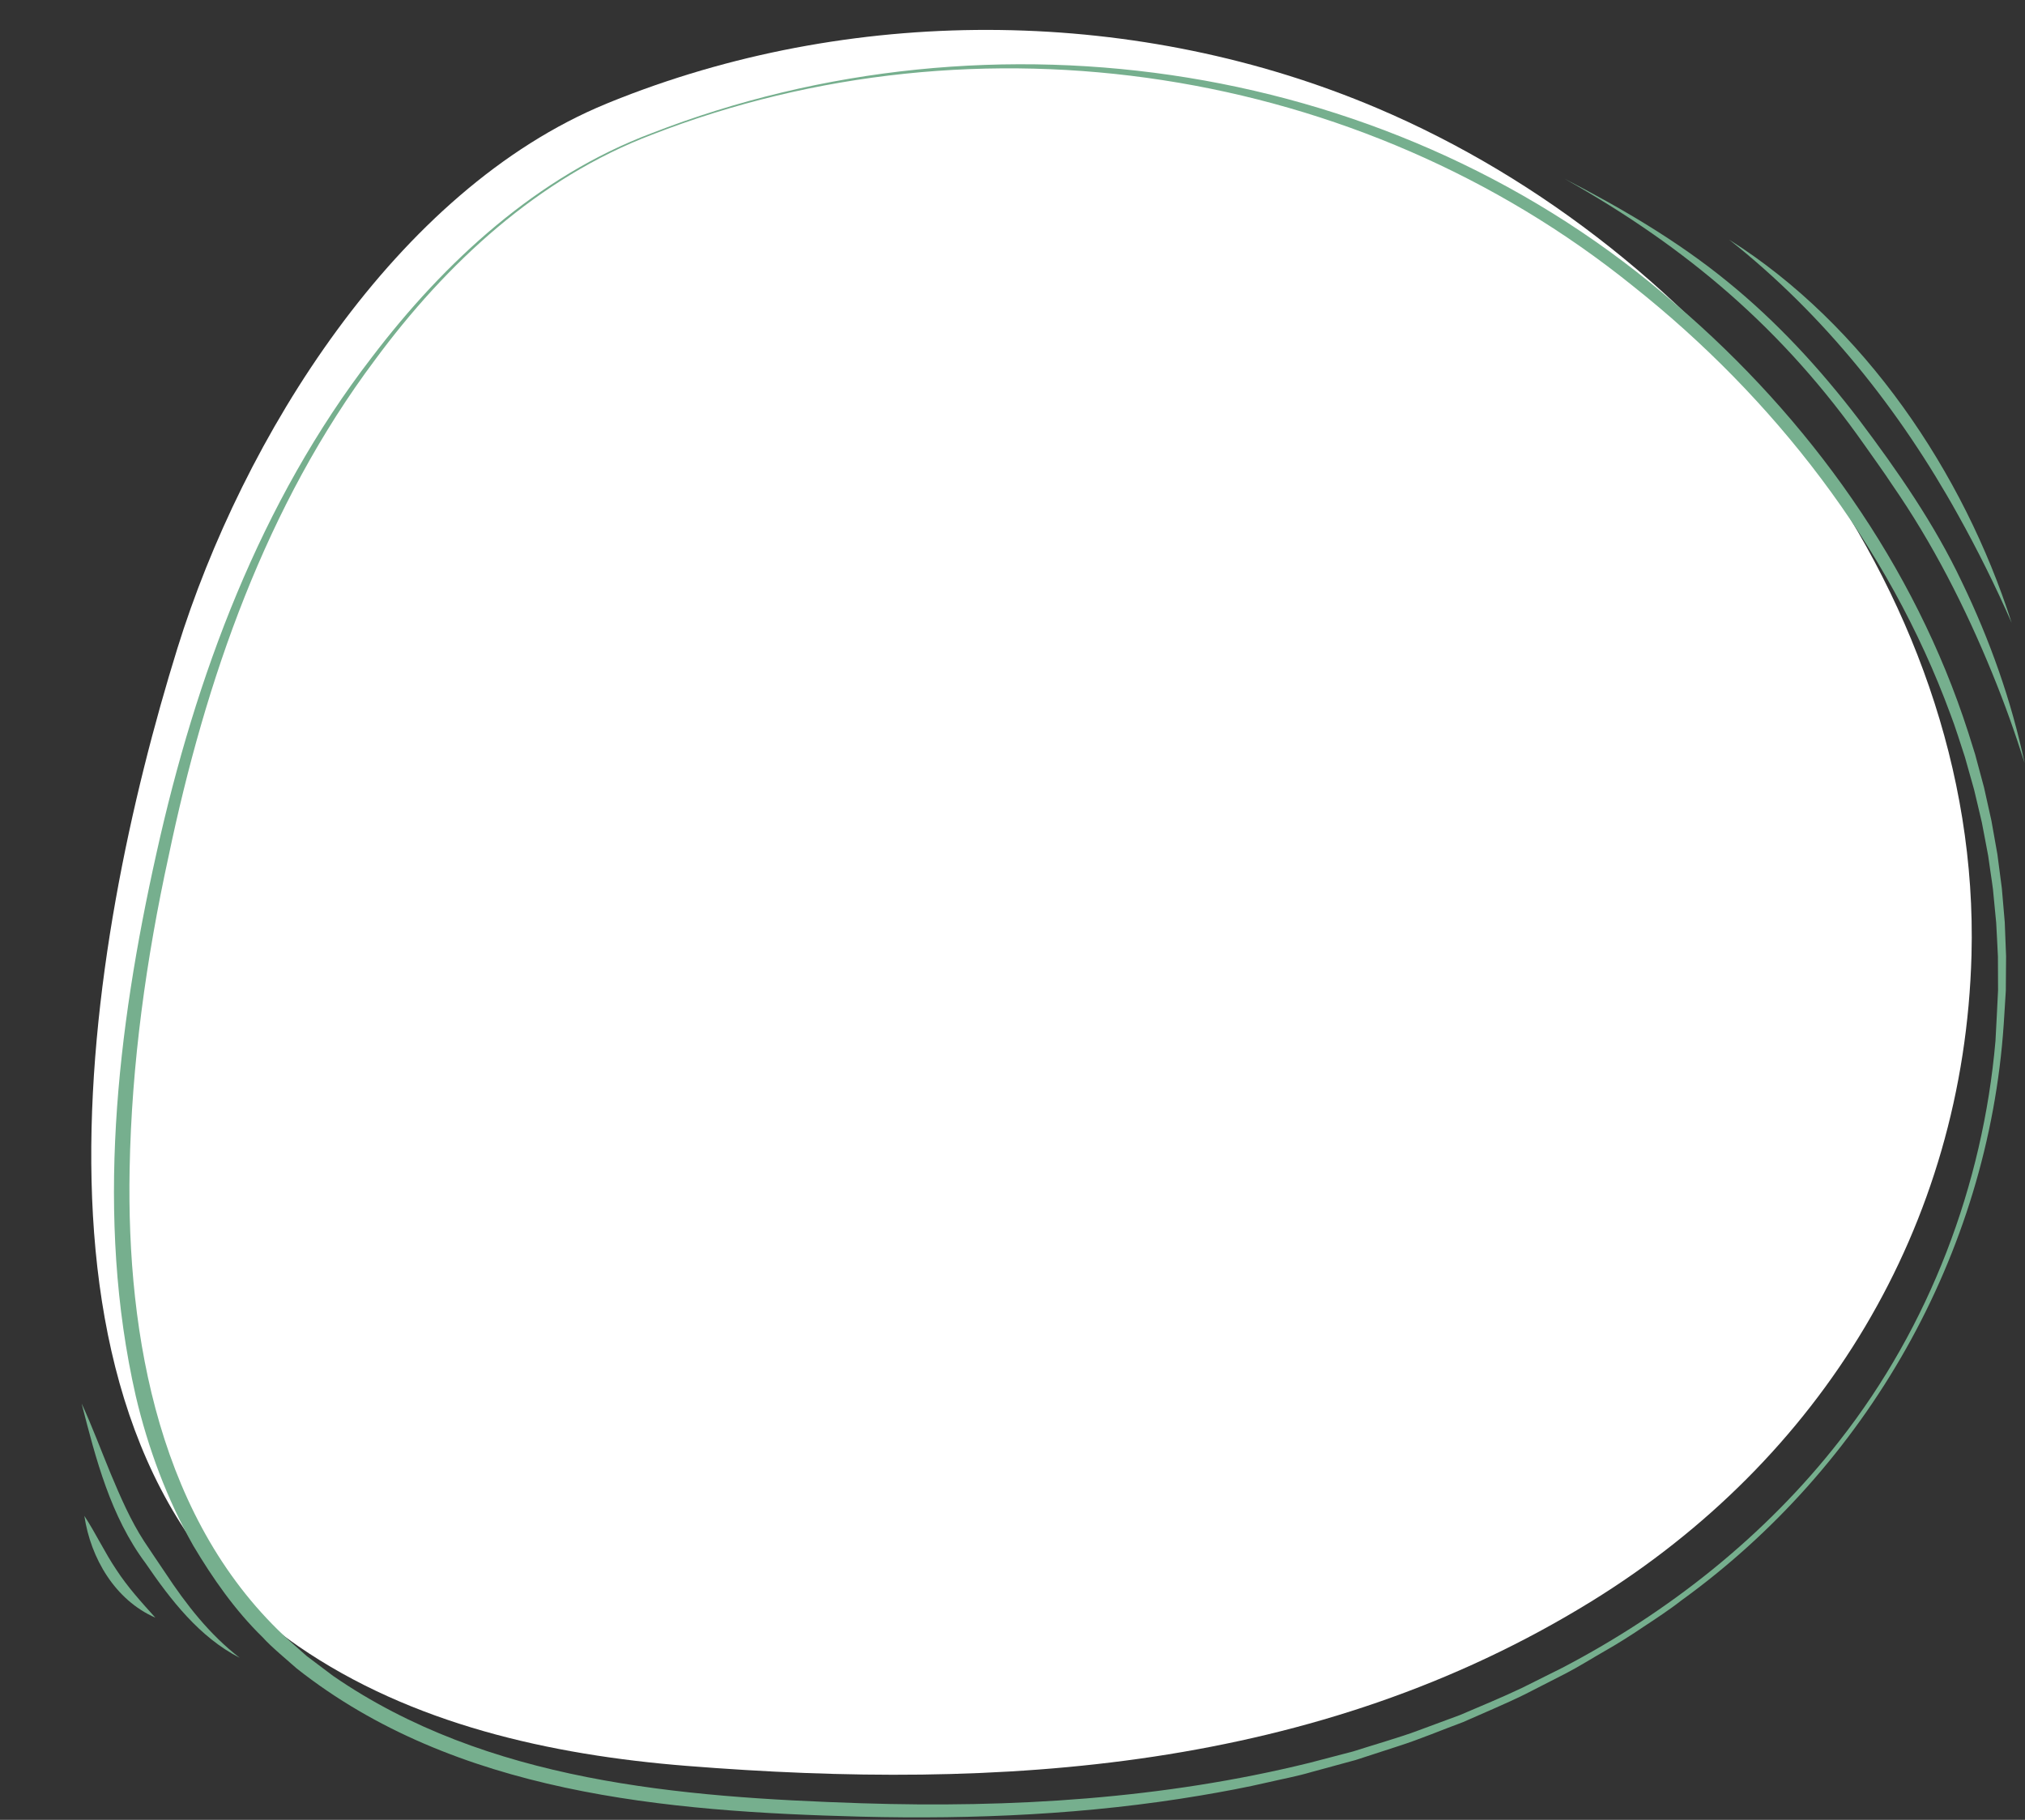 <?xml version="1.0" encoding="UTF-8" standalone="no"?><svg xmlns="http://www.w3.org/2000/svg" xmlns:xlink="http://www.w3.org/1999/xlink" fill="#000000" height="274.2" preserveAspectRatio="xMidYMid meet" version="1" viewBox="-12.3 -4.5 305.1 274.2" width="305.1" zoomAndPan="magnify"><rect x="-12.3" y="-4.5" width="305.1" height="274.2" fill="#333333" stroke="none"/><g id="change1_1"><path d="M81.32,10.22c36.15-14.13,78.13-13.59,113.84,1.56c49.68,21.08,91.07,72.05,89.58,127.61 c-1.1,40.95-22.62,76.02-57.25,97.38c-41.46,25.58-88.98,28.57-136.34,24.8c-20.57-1.64-41.49-6.32-58.49-18.02 c-45-30.97-32.03-105.92-18.23-150.37c9.81-31.6,32.87-69.01,64.67-82.07C79.84,10.8,80.58,10.51,81.32,10.22z" fill="#ffffff"/></g><g id="change2_1"><path d="M85.85,15.58C137.46-4.51,198.32,4.73,240.25,41.4c19.96,17.09,35.93,39.34,44,64.46 c0,0,1.03,3.28,1.03,3.28c0.31,1.14,1.04,3.88,1.34,4.98c0.23,1.02,0.88,3.96,1.12,5.03c0.21,1.16,0.7,3.96,0.9,5.07 c0.14,1.03,0.53,4.02,0.67,5.11c0.1,1.18,0.34,4,0.44,5.13c0.04,1.04,0.16,4.05,0.2,5.15c-0.01,1.18-0.03,4.01-0.04,5.15 c-0.05,1.08-0.26,3.99-0.32,5.13c-2.35,34.58-20.61,66.57-48.64,86.81c-1.55,1.23-3.94,2.81-5.62,3.91 c-1.67,1.15-4.06,2.65-5.8,3.63c-1.75,1-4.16,2.5-5.94,3.41c0,0-6.1,3.12-6.1,3.12c-2.95,1.46-6.37,2.87-9.37,4.21 c-2.95,1.09-6.64,2.63-9.63,3.58c0,0-6.52,2.12-6.52,2.12s-6.61,1.8-6.61,1.8c-2.19,0.65-4.44,1.06-6.67,1.58 c-3.1,0.73-6.94,1.44-10.09,1.97c-16.85,2.85-34.13,3.62-51.19,3.19c-29.36-0.76-61.11-3.45-85.01-22.33 c-1.42-1.27-3.85-3.26-5.13-4.7c-4.14-4.03-7.52-8.88-10.46-13.82c-3.97-7.02-6.82-14.71-8.66-22.55 c-6.13-26.92-2.84-55.05,3.11-81.7c5.92-26.7,15.64-52.96,32.46-74.78C54.7,34.9,68.67,22.05,85.85,15.58L85.85,15.58z M85.94,15.79c-17.1,6.5-31,19.37-41.73,33.92c-16.44,21.94-25.54,48.22-31.11,74.81C9.72,140,7.52,155.8,7.23,171.65 c-0.48,25.34,4.56,53.41,24.16,71.14c0,0,2.51,2.22,2.51,2.22c0.93,0.7,3.12,2.35,4.01,3.02c23.17,15.95,52.19,18.26,79.54,19.17 c22.63,0.73,45.51-0.65,67.55-6.09c0,0,6.58-1.72,6.58-1.72c2.27-0.74,7.56-2.28,9.71-3.12c1.59-0.59,4.79-1.77,6.38-2.36 c3-1.29,6.4-2.68,9.35-4.09c0,0,6.09-3.04,6.09-3.04c16.07-8.4,30.61-19.91,41.79-34.26c13.49-17.21,21.56-38.42,23.45-60.17 c0.13-2.28,0.28-5.35,0.39-7.64c0-1.15-0.02-3.93-0.02-5.09c-0.03-1.1-0.22-4.01-0.26-5.08c-0.1-1.14-0.39-3.91-0.49-5.07 c-0.13-1.09-0.59-3.97-0.72-5.04c-0.2-1.13-0.74-3.86-0.95-5c-0.23-1.08-0.94-3.9-1.17-4.95c-0.3-1.1-1.07-3.78-1.38-4.9 c-0.6-1.8-1.48-4.67-2.17-6.42c-9.36-25.51-26.66-47.75-47.86-64.57C192.63,5.43,135.15-3.36,85.94,15.79L85.94,15.79z" fill="#76af8e"/></g><g id="change2_2"><path d="M223.44,22.44c8.55,4.42,16.91,9.3,24.4,15.39c7.52,6.08,14.11,13.25,19.96,20.92 c5.78,7.67,11.38,15.74,15.49,24.44c4.2,8.7,7.46,17.86,9.45,27.28c-1.44-4.58-3.06-9.1-4.88-13.54c-4.06-9.94-8.98-19.6-15.1-28.43 c-1.13-1.74-2.9-4.17-4.1-5.89C256.39,45.14,241.99,32.88,223.44,22.44L223.44,22.44z" fill="#76af8e"/></g><g id="change2_3"><path d="M248.24,31.62c20.27,12.79,35.33,35.09,42.55,57.73c-2.44-5.56-5.13-10.98-8.07-16.25 C273.94,57.28,262.48,42.88,248.24,31.62L248.24,31.62z" fill="#76af8e"/></g><g id="change2_4"><path d="M23.82,245.29c-6.07-3.11-10.4-8.72-14.18-14.25c-5.28-7.06-7.5-15.7-9.64-24.07 c1.61,3.5,2.94,7.1,4.4,10.63c1.46,3.48,2.97,6.98,5.02,10.14c0.88,1.35,2.27,3.37,3.19,4.75 C15.76,237.26,19.24,241.75,23.82,245.29L23.82,245.29z" fill="#76af8e"/></g><g id="change2_5"><path d="M11.11,239.24c-6.07-2.65-9.76-8.97-10.7-15.34c1.74,2.66,3.05,5.49,4.81,8.1 C6.93,234.63,8.98,236.88,11.11,239.24L11.11,239.24z" fill="#76af8e"/></g></svg>